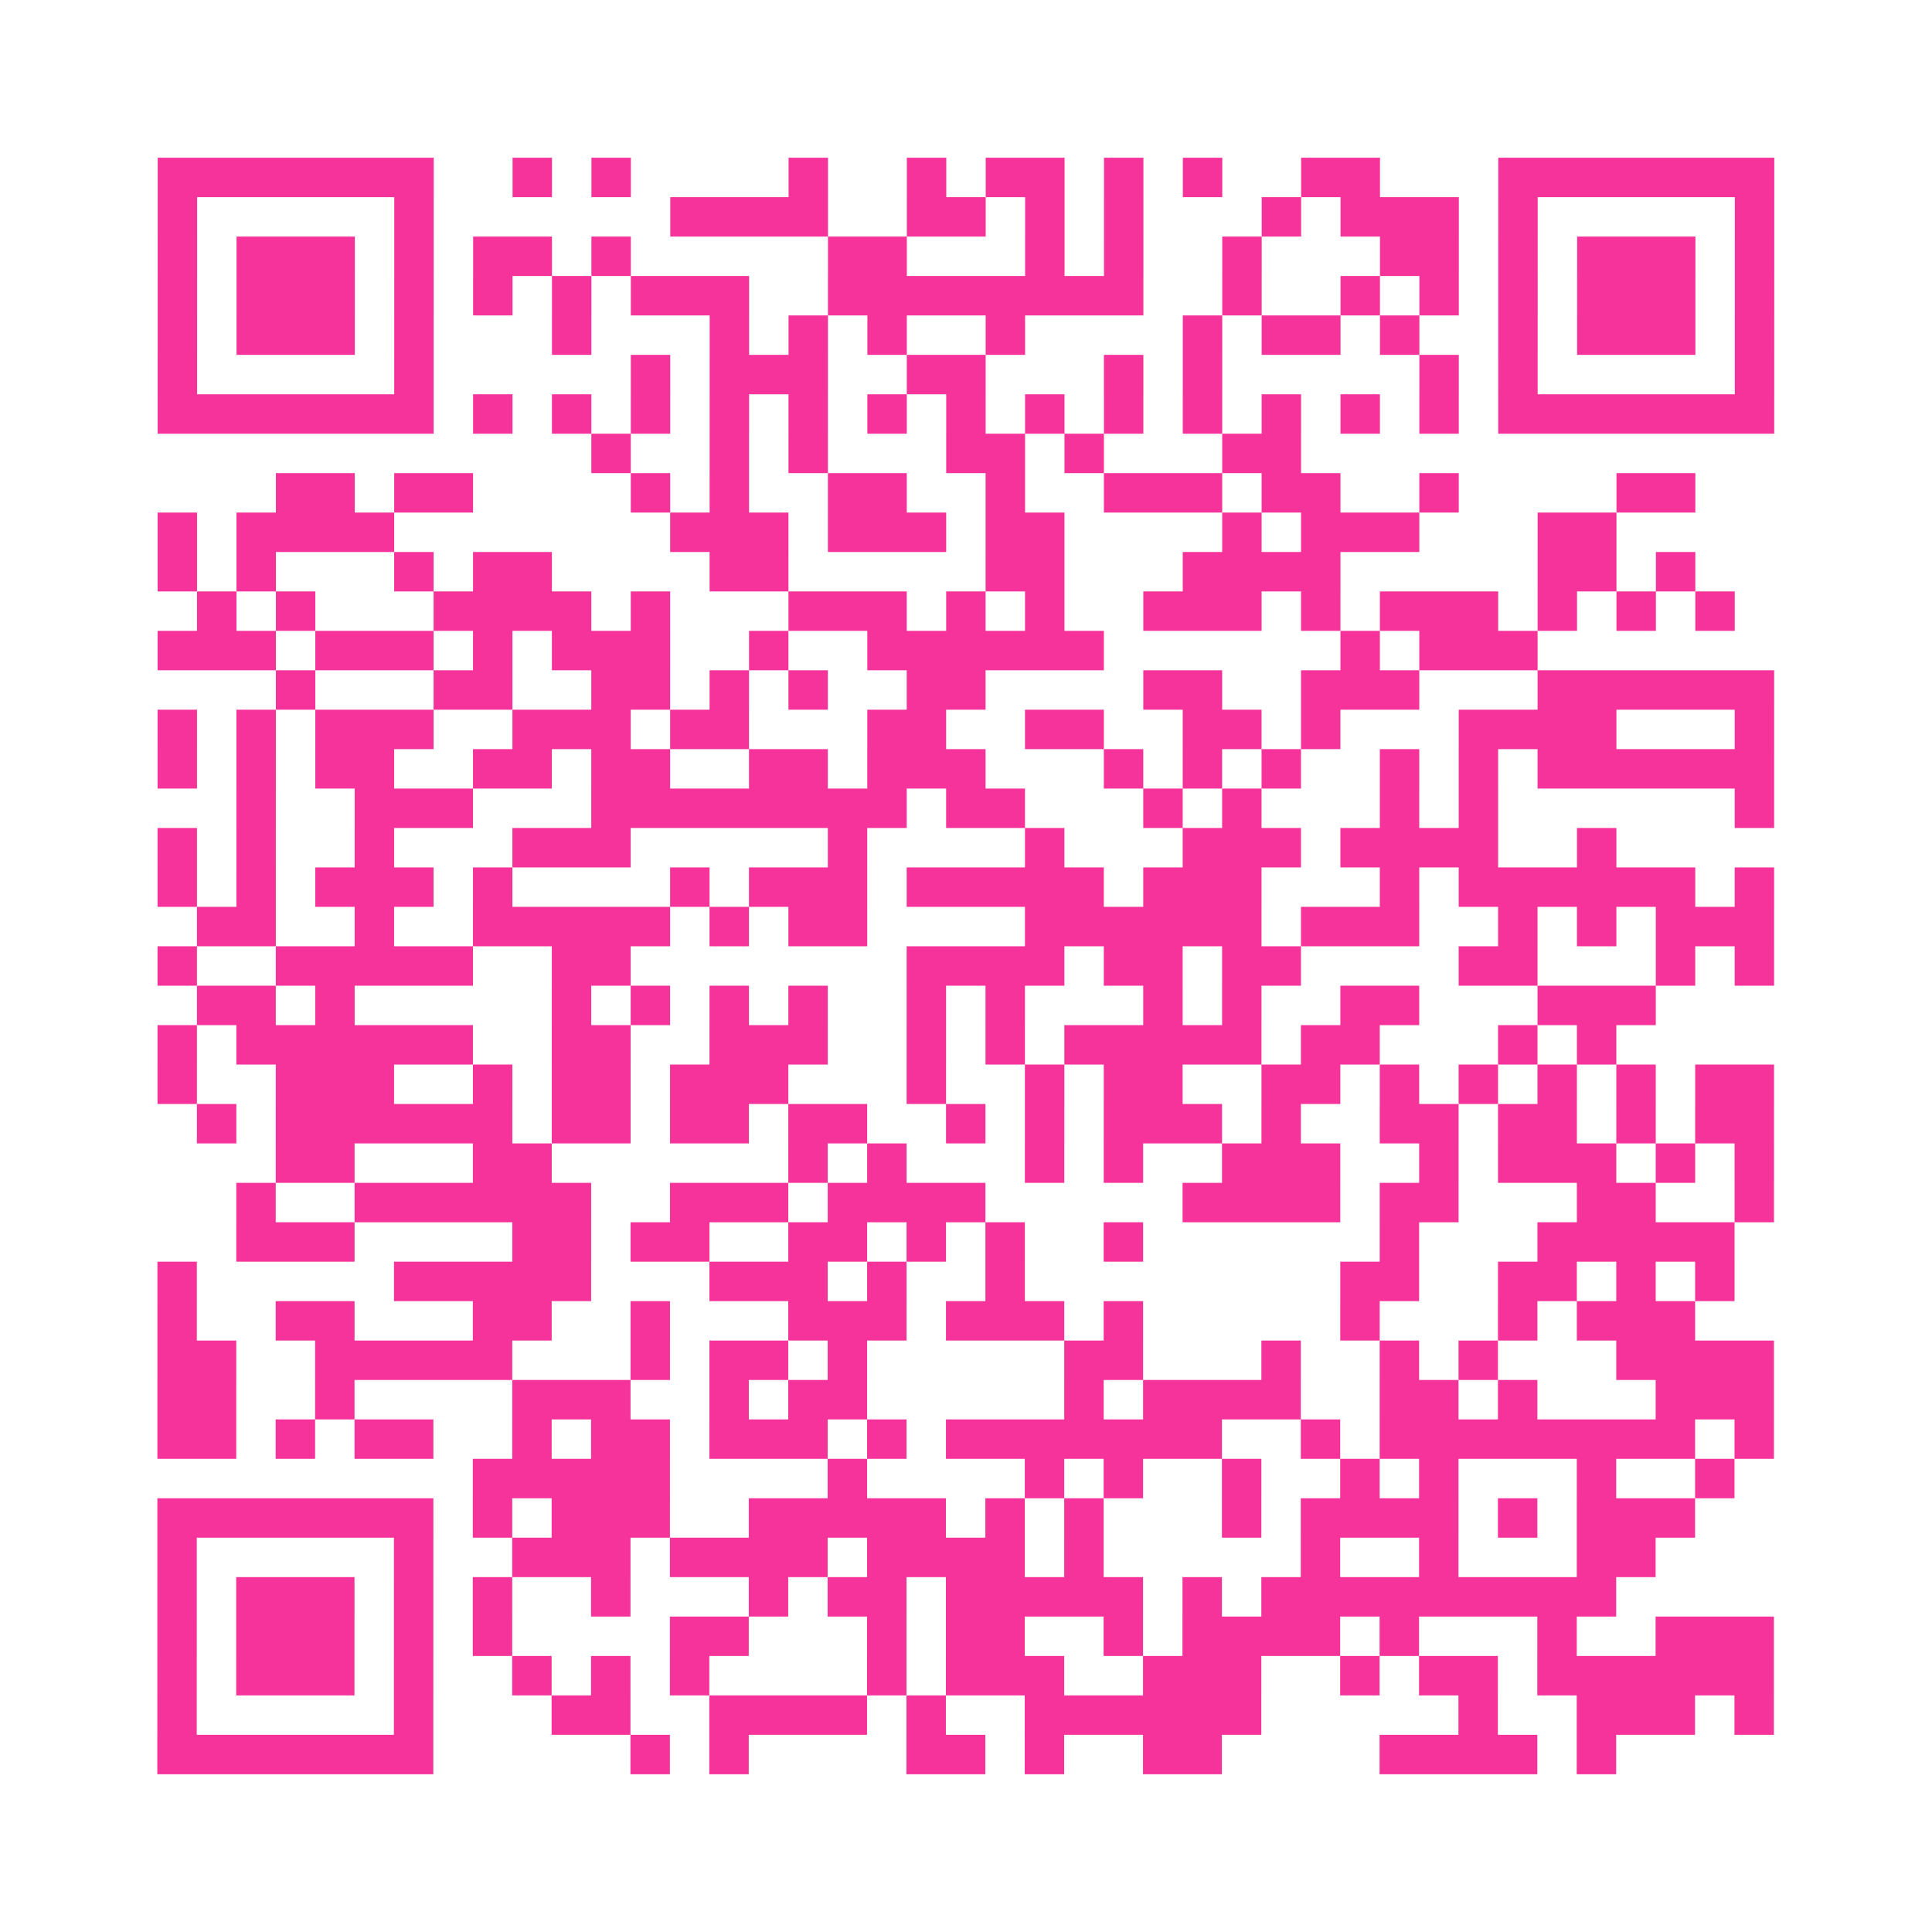 <?xml version="1.0" encoding="UTF-8"?>
<svg xmlns="http://www.w3.org/2000/svg" viewBox="0 0 49 49" class="pyqrcode"><path fill="transparent" d="M0 0h49v49h-49z"/><path stroke="#f6339b" class="pyqrline" d="M4 4.5h7m2 0h1m1 0h1m4 0h1m2 0h1m1 0h2m1 0h1m1 0h1m2 0h2m3 0h7m-41 1h1m5 0h1m6 0h4m2 0h2m1 0h1m1 0h1m3 0h1m1 0h3m1 0h1m5 0h1m-41 1h1m1 0h3m1 0h1m1 0h2m1 0h1m5 0h2m3 0h1m1 0h1m2 0h1m3 0h2m1 0h1m1 0h3m1 0h1m-41 1h1m1 0h3m1 0h1m1 0h1m1 0h1m1 0h3m2 0h8m2 0h1m2 0h1m1 0h1m1 0h1m1 0h3m1 0h1m-41 1h1m1 0h3m1 0h1m3 0h1m3 0h1m1 0h1m1 0h1m2 0h1m4 0h1m1 0h2m1 0h1m2 0h1m1 0h3m1 0h1m-41 1h1m5 0h1m5 0h1m1 0h3m2 0h2m3 0h1m1 0h1m5 0h1m1 0h1m5 0h1m-41 1h7m1 0h1m1 0h1m1 0h1m1 0h1m1 0h1m1 0h1m1 0h1m1 0h1m1 0h1m1 0h1m1 0h1m1 0h1m1 0h1m1 0h7m-30 1h1m2 0h1m1 0h1m3 0h2m1 0h1m3 0h2m-26 1h2m1 0h2m4 0h1m1 0h1m2 0h2m2 0h1m2 0h3m1 0h2m2 0h1m4 0h2m-39 1h1m1 0h4m7 0h3m1 0h3m1 0h2m4 0h1m1 0h3m3 0h2m-37 1h1m1 0h1m3 0h1m1 0h2m4 0h2m5 0h2m3 0h4m5 0h2m1 0h1m-38 1h1m1 0h1m3 0h4m1 0h1m3 0h3m1 0h1m1 0h1m2 0h3m1 0h1m1 0h3m1 0h1m1 0h1m1 0h1m-40 1h3m1 0h3m1 0h1m1 0h3m2 0h1m2 0h6m6 0h1m1 0h3m-32 1h1m3 0h2m2 0h2m1 0h1m1 0h1m2 0h2m4 0h2m2 0h3m3 0h6m-41 1h1m1 0h1m1 0h3m2 0h3m1 0h2m3 0h2m2 0h2m2 0h2m1 0h1m3 0h4m3 0h1m-41 1h1m1 0h1m1 0h2m2 0h2m1 0h2m2 0h2m1 0h3m3 0h1m1 0h1m1 0h1m2 0h1m1 0h1m1 0h6m-39 1h1m2 0h3m3 0h8m1 0h2m3 0h1m1 0h1m3 0h1m1 0h1m6 0h1m-41 1h1m1 0h1m2 0h1m3 0h3m5 0h1m4 0h1m3 0h3m1 0h4m2 0h1m-37 1h1m1 0h1m1 0h3m1 0h1m4 0h1m1 0h3m1 0h5m1 0h3m3 0h1m1 0h6m1 0h1m-40 1h2m2 0h1m2 0h5m1 0h1m1 0h2m4 0h6m1 0h3m2 0h1m1 0h1m1 0h3m-41 1h1m2 0h5m2 0h2m7 0h4m1 0h2m1 0h2m4 0h2m3 0h1m1 0h1m-40 1h2m1 0h1m5 0h1m1 0h1m1 0h1m1 0h1m2 0h1m1 0h1m3 0h1m1 0h1m2 0h2m3 0h3m-38 1h1m1 0h6m2 0h2m2 0h3m2 0h1m1 0h1m1 0h5m1 0h2m3 0h1m1 0h1m-37 1h1m2 0h3m2 0h1m1 0h2m1 0h3m3 0h1m2 0h1m1 0h2m2 0h2m1 0h1m1 0h1m1 0h1m1 0h1m1 0h2m-40 1h1m1 0h6m1 0h2m1 0h2m1 0h2m2 0h1m1 0h1m1 0h3m1 0h1m2 0h2m1 0h2m1 0h1m1 0h2m-38 1h2m3 0h2m6 0h1m1 0h1m3 0h1m1 0h1m2 0h3m2 0h1m1 0h3m1 0h1m1 0h1m-39 1h1m2 0h6m2 0h3m1 0h4m5 0h4m1 0h2m3 0h2m2 0h1m-39 1h3m4 0h2m1 0h2m2 0h2m1 0h1m1 0h1m2 0h1m6 0h1m3 0h5m-40 1h1m5 0h5m3 0h3m1 0h1m2 0h1m8 0h2m2 0h2m1 0h1m1 0h1m-40 1h1m2 0h2m3 0h2m2 0h1m3 0h3m1 0h3m1 0h1m5 0h1m3 0h1m1 0h3m-39 1h2m2 0h5m3 0h1m1 0h2m1 0h1m5 0h2m3 0h1m2 0h1m1 0h1m3 0h4m-41 1h2m2 0h1m4 0h3m2 0h1m1 0h2m5 0h1m1 0h4m2 0h2m1 0h1m3 0h3m-41 1h2m1 0h1m1 0h2m2 0h1m1 0h2m1 0h3m1 0h1m1 0h7m2 0h1m1 0h8m1 0h1m-33 1h5m4 0h1m4 0h1m1 0h1m2 0h1m2 0h1m1 0h1m3 0h1m2 0h1m-40 1h7m1 0h1m1 0h3m2 0h5m1 0h1m1 0h1m3 0h1m1 0h4m1 0h1m1 0h3m-39 1h1m5 0h1m2 0h3m1 0h4m1 0h4m1 0h1m5 0h1m2 0h1m3 0h2m-38 1h1m1 0h3m1 0h1m1 0h1m2 0h1m3 0h1m1 0h2m1 0h5m1 0h1m1 0h9m-37 1h1m1 0h3m1 0h1m1 0h1m4 0h2m3 0h1m1 0h2m2 0h1m1 0h4m1 0h1m3 0h1m2 0h3m-41 1h1m1 0h3m1 0h1m2 0h1m1 0h1m1 0h1m4 0h1m1 0h3m2 0h3m2 0h1m1 0h2m1 0h6m-41 1h1m5 0h1m3 0h2m2 0h4m1 0h1m2 0h6m5 0h1m2 0h3m1 0h1m-41 1h7m5 0h1m1 0h1m4 0h2m1 0h1m2 0h2m4 0h4m1 0h1"/></svg>
